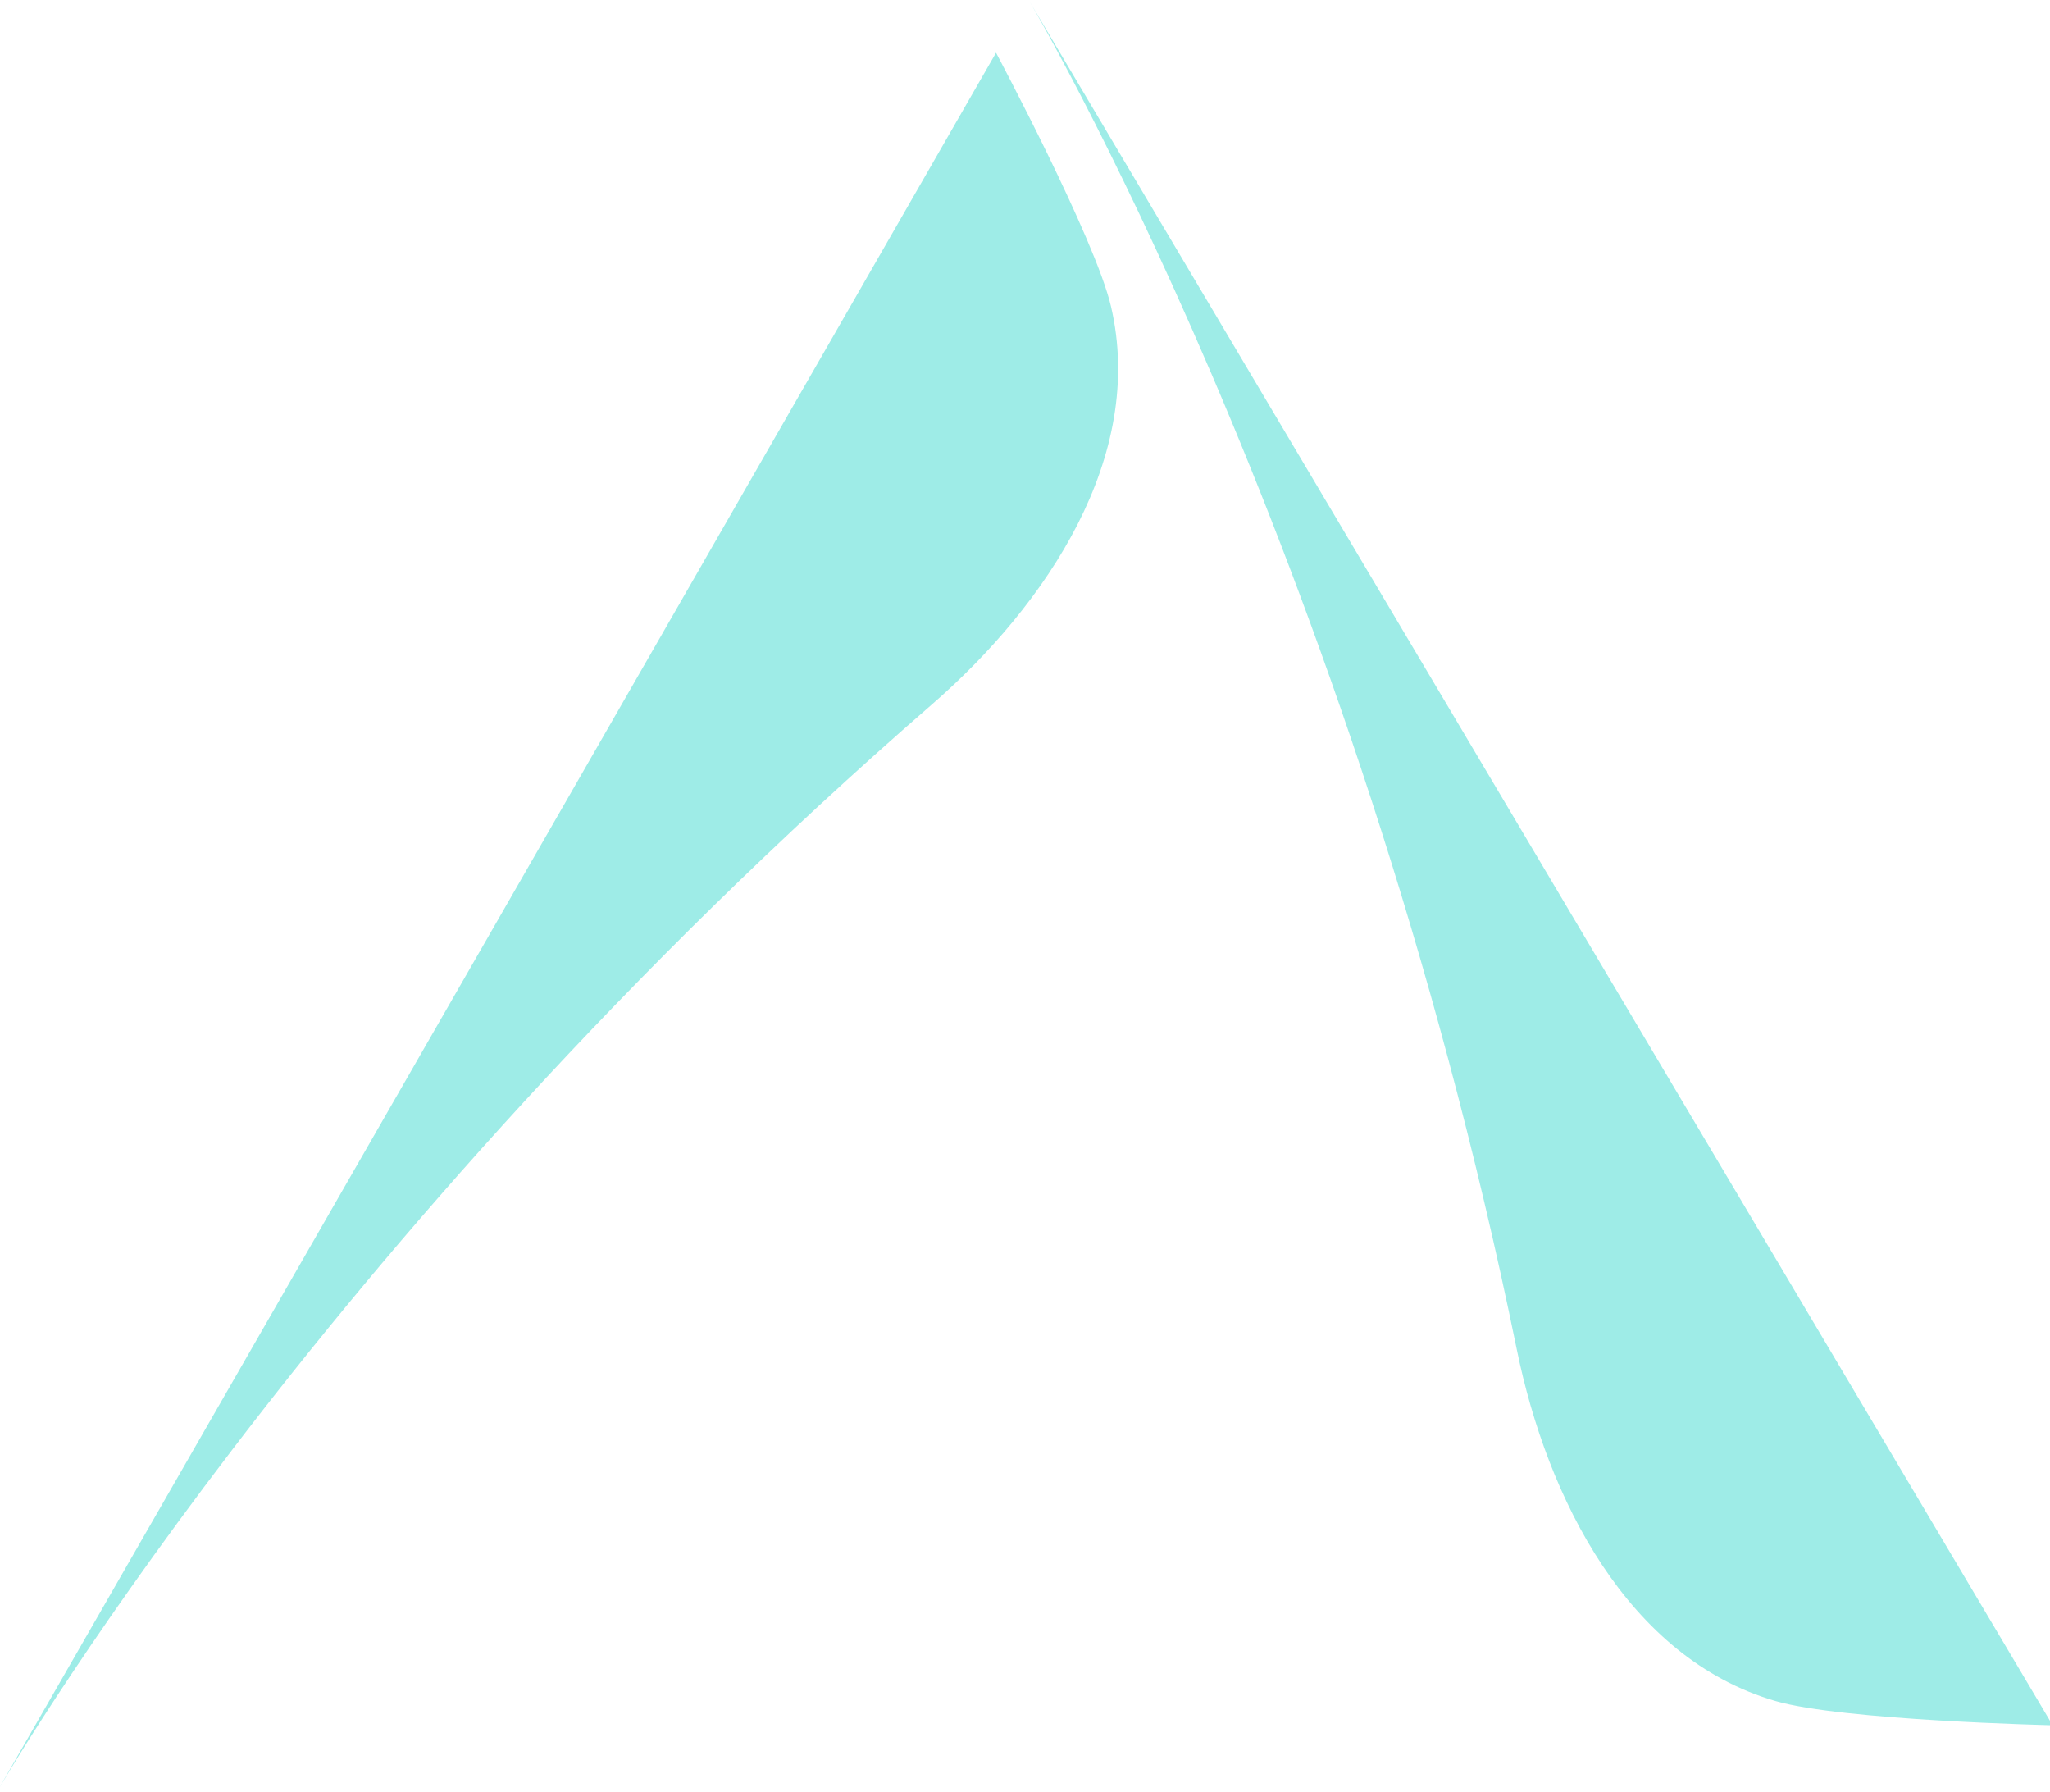 <svg width="302" height="264" viewBox="0 0 302 264" fill="none" xmlns="http://www.w3.org/2000/svg">
<g clip-path="url(#clip0_172_19)">
<path d="M137.242 103.796C46.063 182.983 -0.39 263.832 -0.39 263.832L146.732 7.766C146.732 7.766 161.345 35.159 163.672 45.155C168.799 67.163 154.294 88.985 137.242 103.796Z" fill="#9EECE7"/>
<path d="M223.436 198.715C199.24 80.353 151.643 0.172 151.643 0.172L302.39 254.119C302.39 254.119 271.369 253.414 261.522 250.539C239.841 244.203 227.961 220.851 223.436 198.715Z" fill="#9EECE7"/>
</g>
<defs>
<clipPath id="clip0_172_19">
<rect width="302" height="264" fill="white"/>
</clipPath>
</defs>
</svg>
